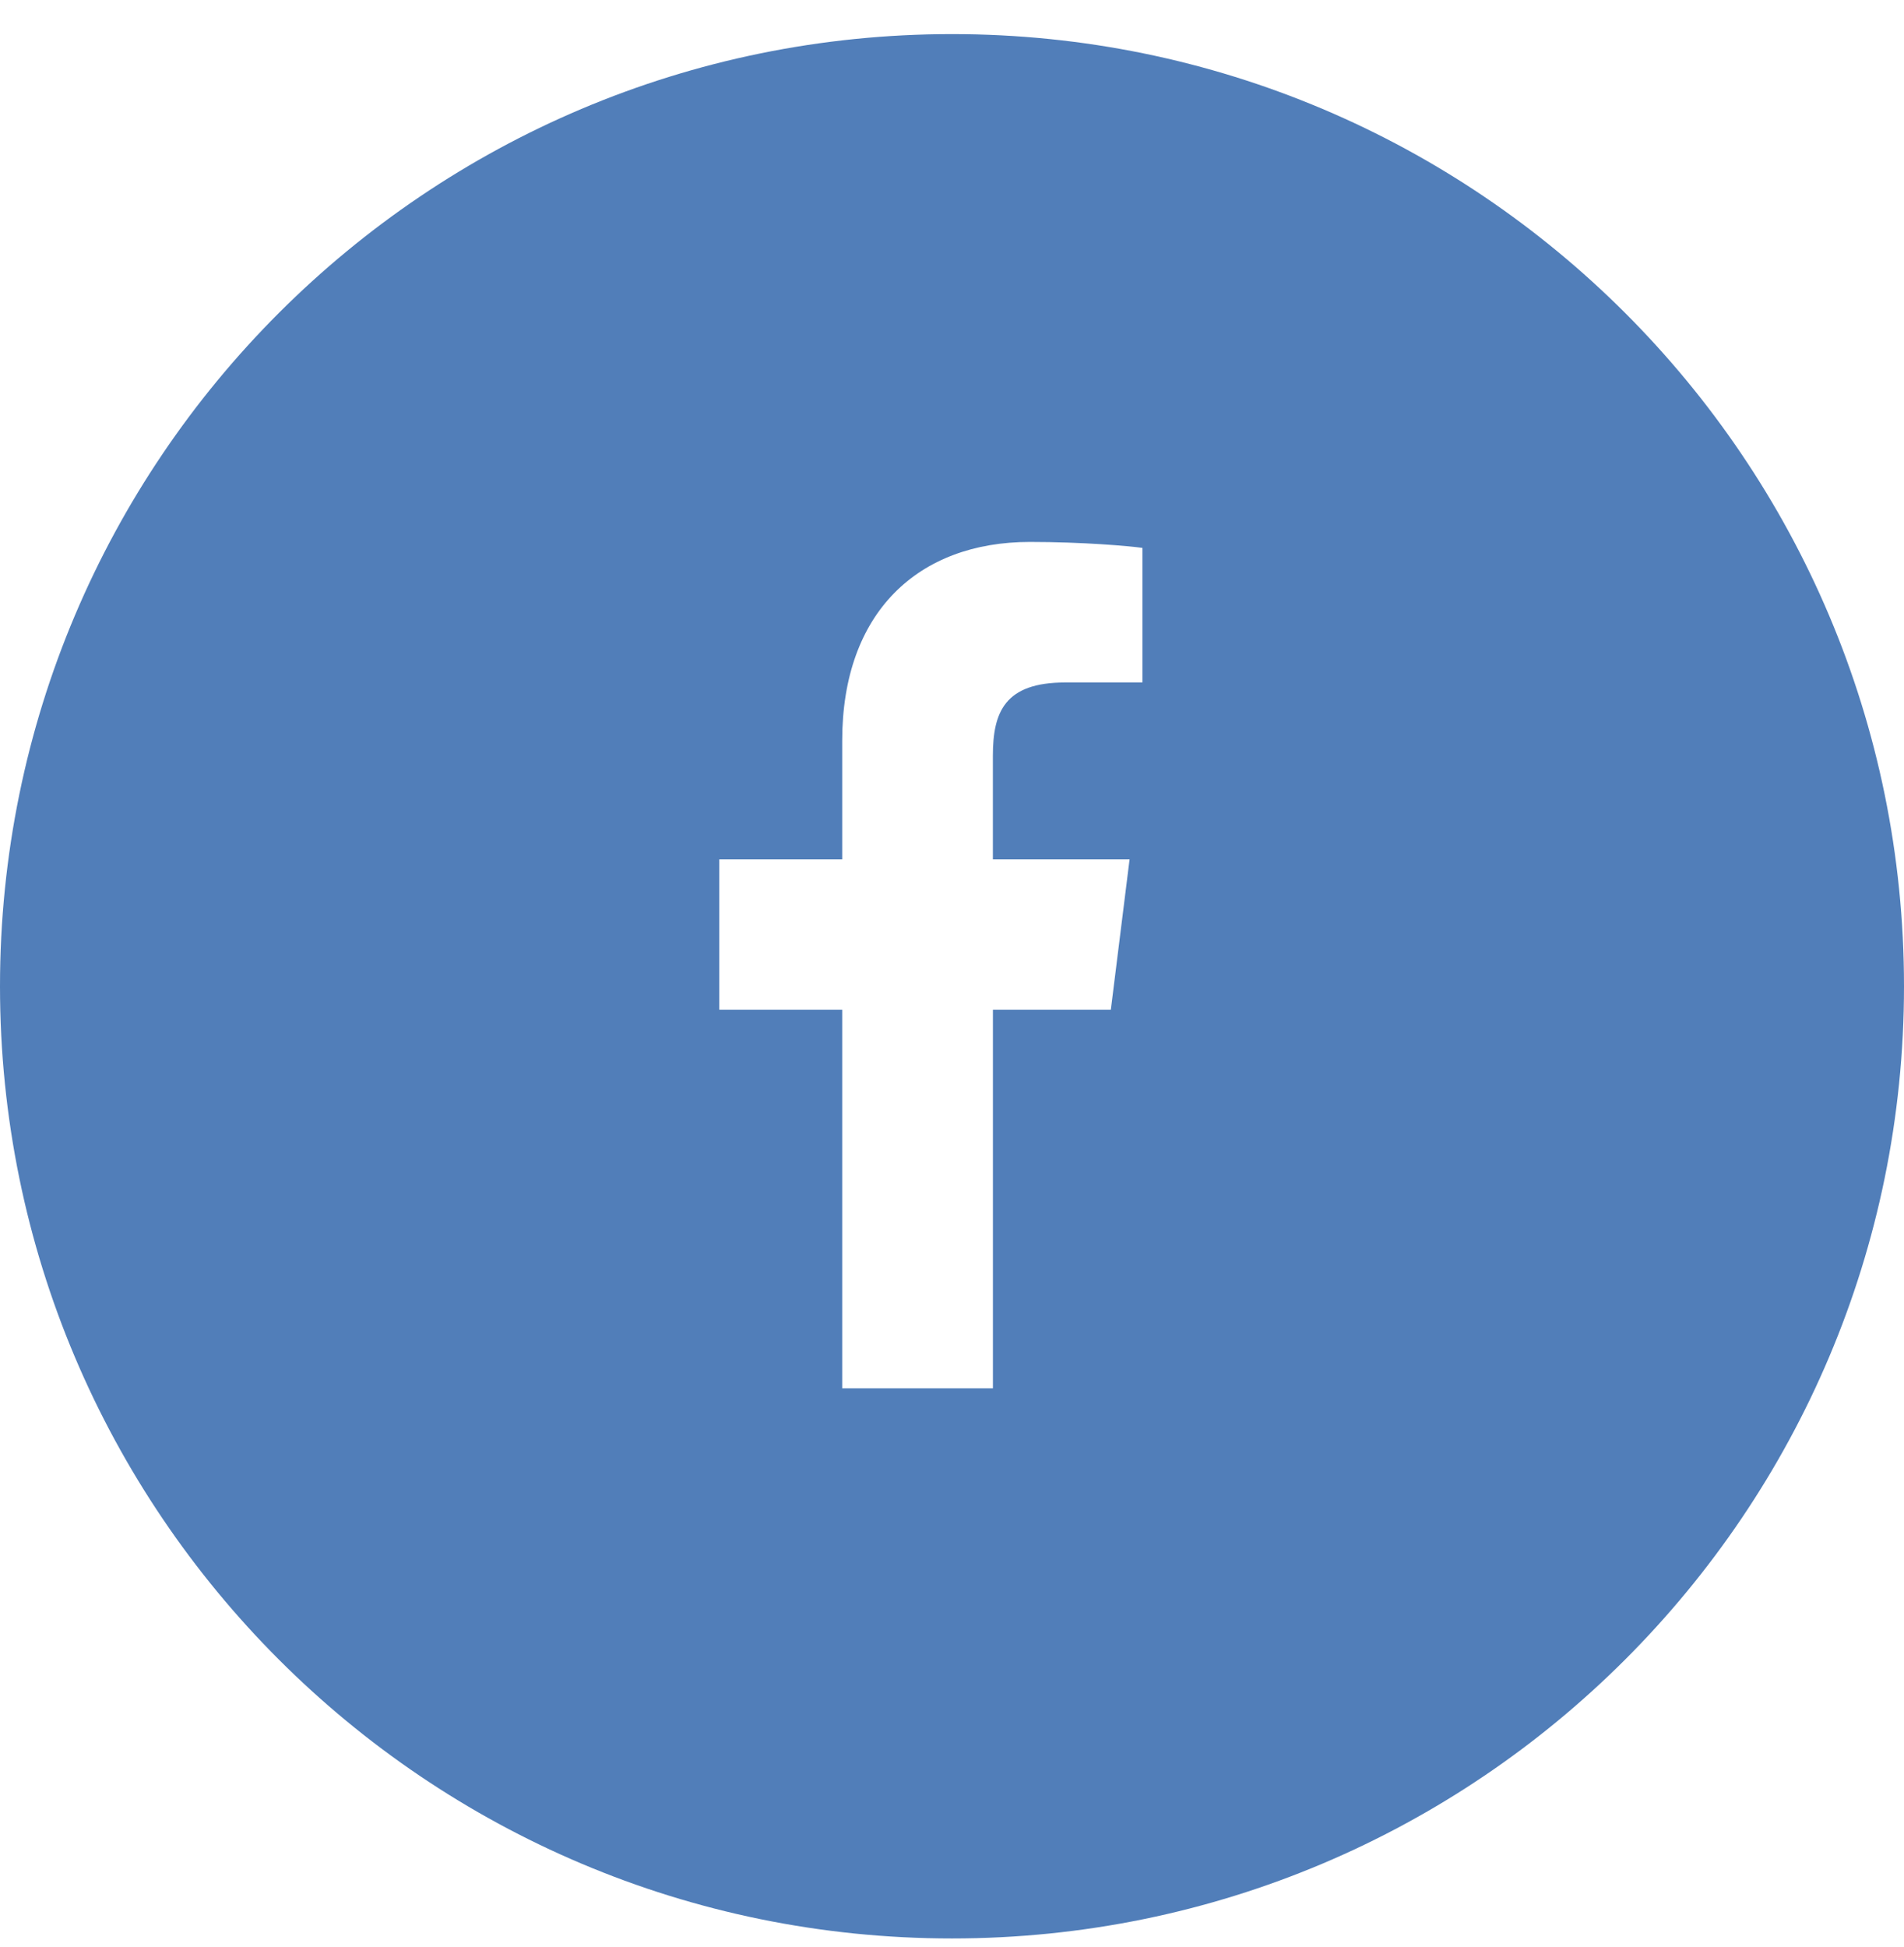 <svg width="45" height="46" viewBox="0 0 45 46" fill="none" xmlns="http://www.w3.org/2000/svg">
<path fill-rule="evenodd" clip-rule="evenodd" d="M22.5 45.806C34.926 45.806 45 35.732 45 23.306C45 10.879 34.926 0.806 22.5 0.806C10.074 0.806 0 10.879 0 23.306C0 35.732 10.074 45.806 22.5 45.806ZM27.001 16.127H25.175C23.743 16.127 23.467 16.83 23.466 17.857V20.306H26.697L26.254 23.861H23.467V32.806H19.905V23.861H17V20.306H19.905V17.505C19.905 14.461 21.708 12.806 24.341 12.806C25.602 12.806 26.686 12.903 27.001 12.947V16.127Z" fill="#517EB9"/>
</svg>
